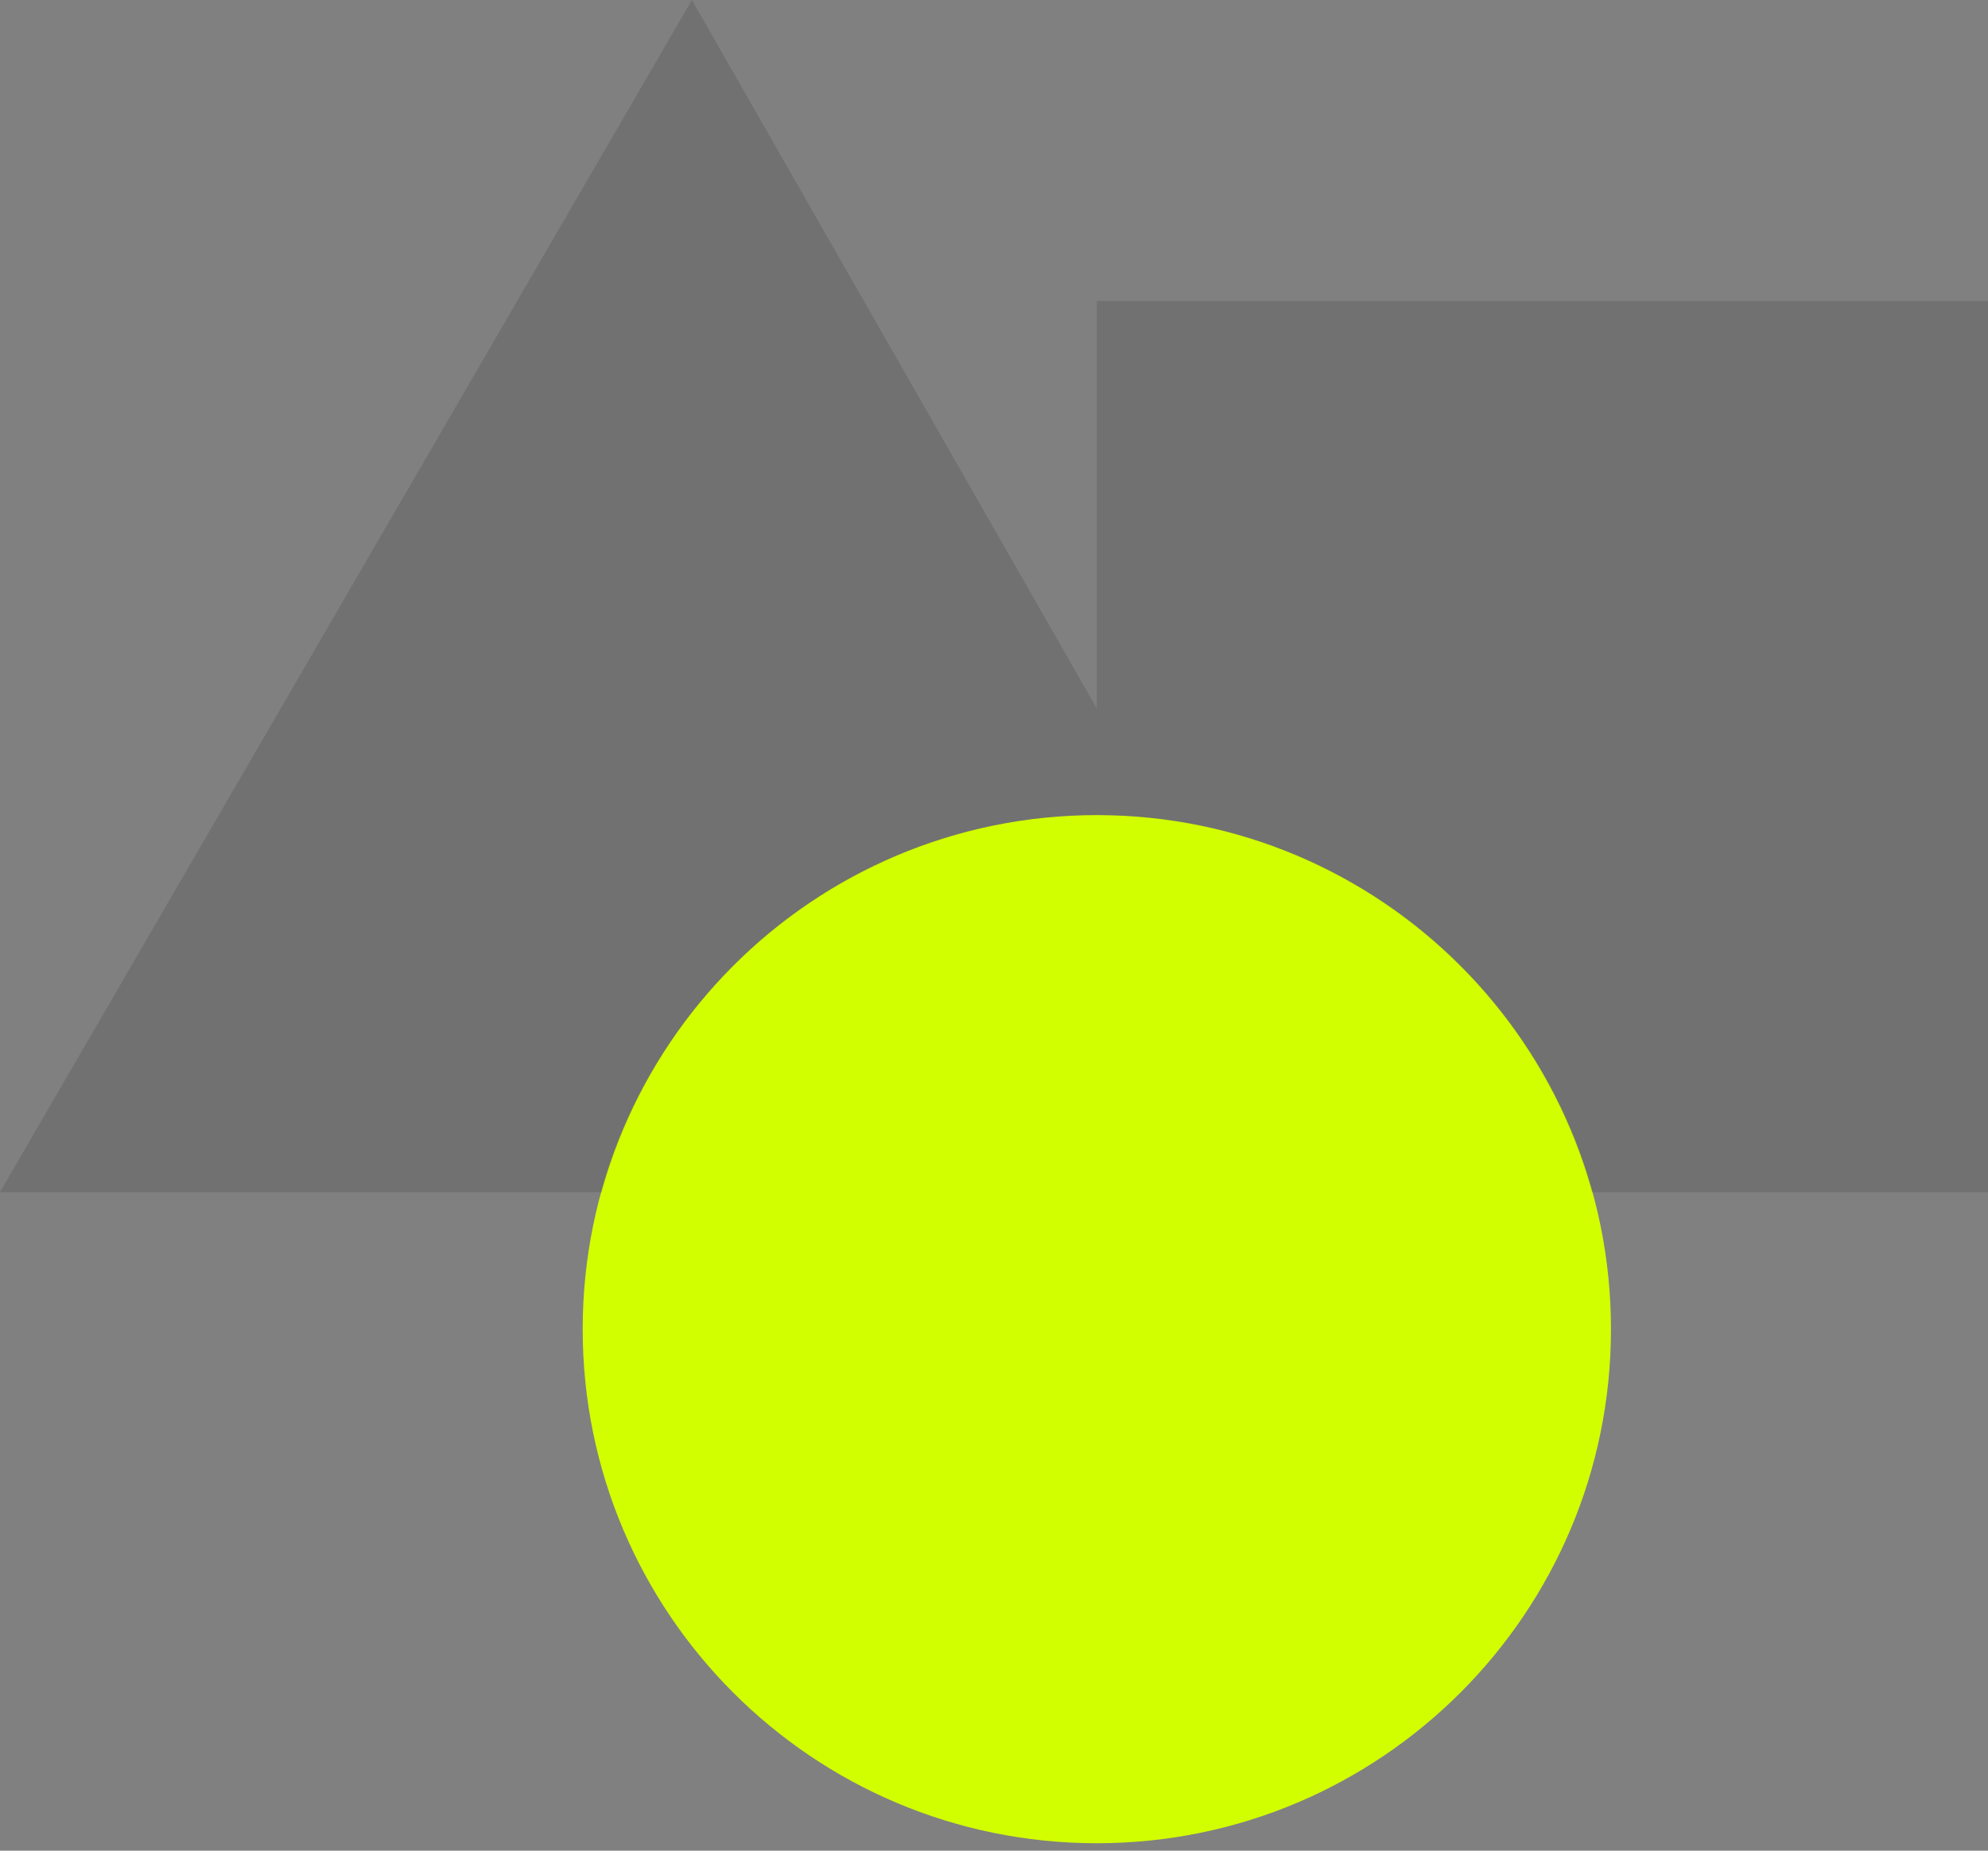 <svg width="58" height="54" viewBox="0 0 58 54" fill="none" xmlns="http://www.w3.org/2000/svg">
<rect x="0" y="0" width="58" height="54" fill="#808080" stroke="none"/>
<g clip-path="url(#clip0_294_1126)">
<path d="M32 53.783C40.284 53.783 47 47.068 47 38.783C47 30.499 40.284 23.783 32 23.783C23.716 23.783 17 30.499 17 38.783C17 47.068 23.716 53.783 32 53.783Z" fill="#D2FF00"/>
<path d="M32 8.785V23.785C35.279 23.787 38.467 24.864 41.076 26.851C43.685 28.837 45.571 31.624 46.444 34.785H58V8.785H32Z" fill="#1E1E1E" fill-opacity="0.15"/>
<path d="M32 23.784V20.674L20.186 0L0 34.784H17.556C18.43 31.623 20.315 28.836 22.924 26.849C25.533 24.863 28.721 23.786 32 23.784Z" fill="#1E1E1E" fill-opacity="0.15"/>
</g>
<defs>
<clipPath id="clip0_294_1126">
<rect width="58" height="53.783" fill="white"/>
</clipPath>
</defs>
</svg>

